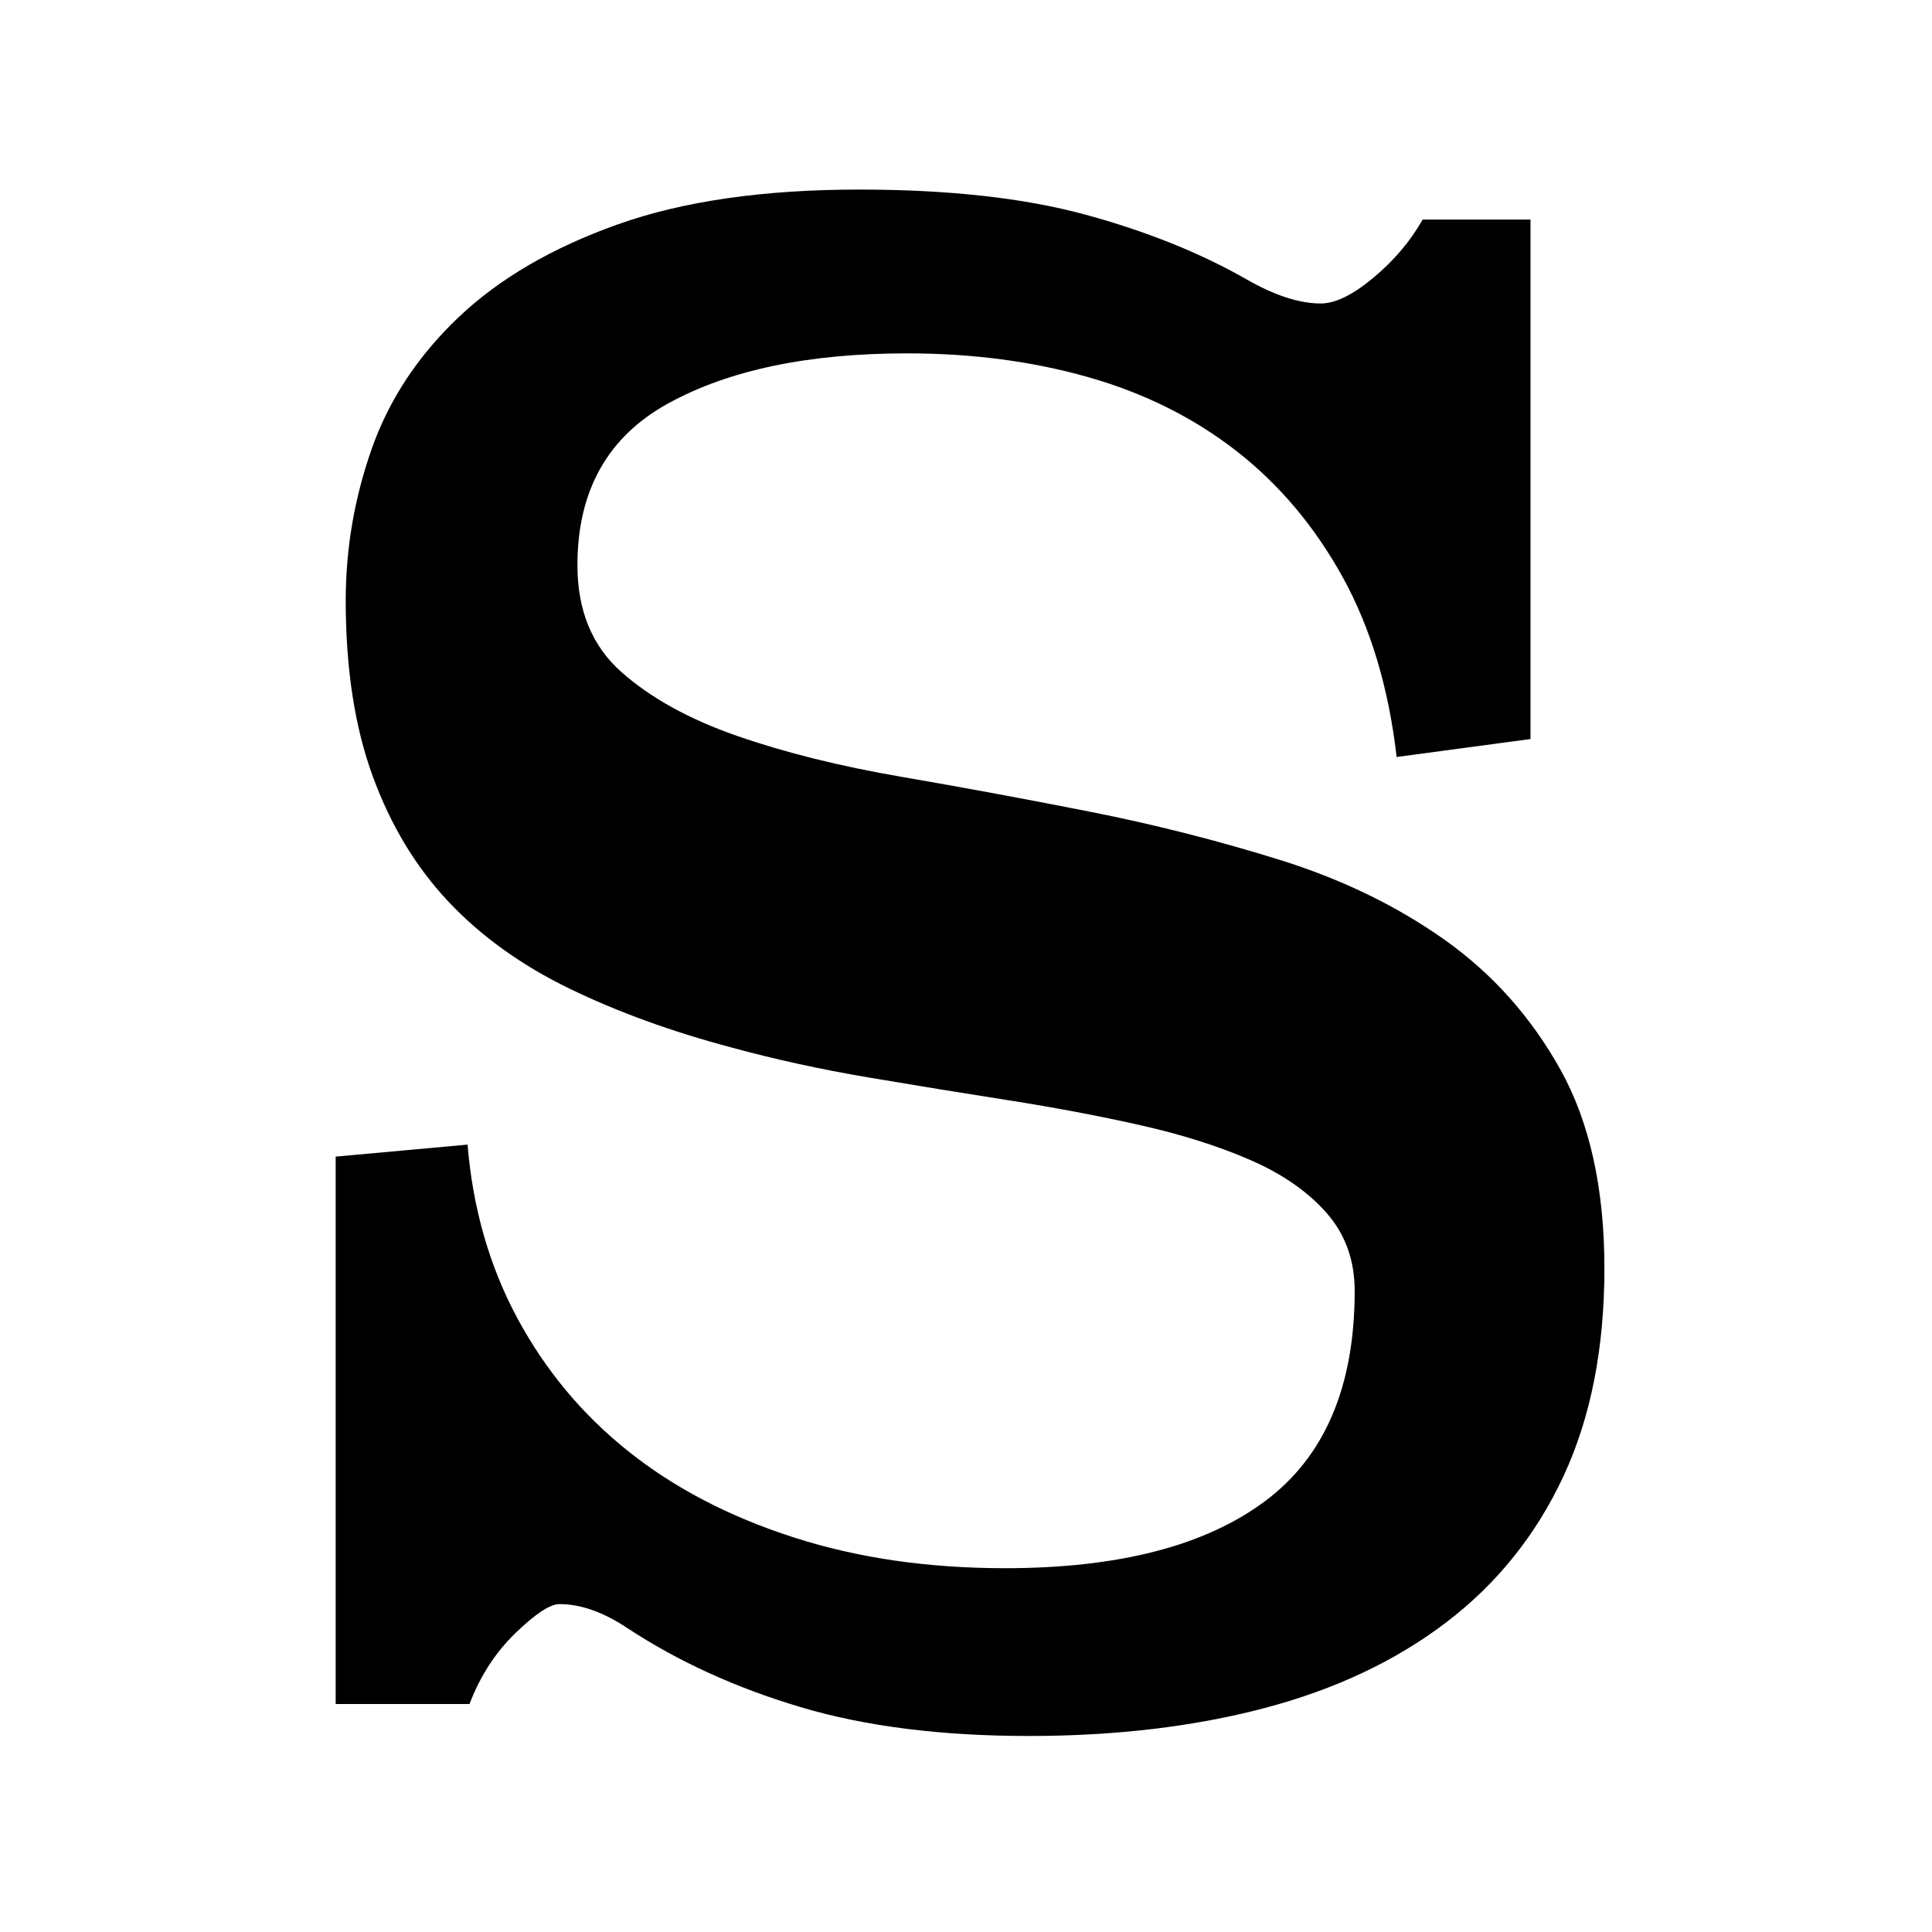 <?xml version="1.0" encoding="utf-8"?>
<!-- Generator: Adobe Illustrator 27.4.1, SVG Export Plug-In . SVG Version: 6.00 Build 0)  -->
<svg version="1.1" id="レイヤー_1" xmlns="http://www.w3.org/2000/svg" xmlns:xlink="http://www.w3.org/1999/xlink" x="0px"
	 y="0px" viewBox="0 0 500 500" style="enable-background:new 0 0 500 500;" xml:space="preserve">
<g>
	<path d="M396.09,191.26l-34.64,4.65c-2.07-17.92-6.72-33.43-13.96-46.54c-7.24-13.1-16.38-23.96-27.41-32.58
		c-11.04-8.61-23.79-15-38.26-19.13c-14.48-4.14-30.17-6.21-47.06-6.21c-25.52,0-46.11,4.31-61.79,12.93
		c-15.69,8.62-23.53,22.58-23.53,41.88c0,11.72,3.79,20.94,11.38,27.66c7.58,6.72,17.58,12.24,29.99,16.55
		c12.41,4.31,26.63,7.85,42.66,10.6c16.03,2.76,32.32,5.78,48.86,9.05c16.55,3.28,32.83,7.42,48.86,12.41
		c16.03,5,30.25,11.89,42.66,20.68c12.41,8.79,22.4,20,29.99,33.61c7.58,13.62,11.38,30.77,11.38,51.45s-3.54,38.61-10.6,53.78
		c-7.07,15.17-17.15,27.75-30.25,37.75c-13.1,10-28.79,17.41-47.05,22.23c-18.28,4.82-38.61,7.24-61.02,7.24
		c-22.75,0-42.49-2.5-59.21-7.5c-16.72-4.99-31.63-11.8-44.73-20.42c-6.21-4.14-12.07-6.21-17.58-6.21c-2.42,0-6.21,2.5-11.38,7.5
		c-5.17,5-9.14,11.12-11.89,18.36H86.87V299.33l34.13-3.1c1.37,16.55,5.69,31.54,12.93,44.99c7.24,13.44,16.81,24.91,28.7,34.39
		c11.89,9.49,26.11,16.89,42.66,22.23c16.55,5.35,34.81,8.01,54.81,8.01c29.3,0,51.71-5.76,67.22-17.3
		c15.51-11.53,23.27-29.68,23.27-54.47c0-7.92-2.42-14.62-7.24-20.13c-4.83-5.51-11.38-10.07-19.65-13.69
		c-8.27-3.61-17.76-6.62-28.44-9.03c-10.69-2.41-22.06-4.56-34.13-6.46c-12.07-1.89-24.22-3.87-36.45-5.94
		c-12.24-2.07-24.04-4.65-35.42-7.75c-15.51-4.13-29.47-9.2-41.88-15.23c-12.41-6.02-22.84-13.51-31.28-22.46
		c-8.45-8.95-15-19.79-19.65-32.53c-4.65-12.73-6.98-27.88-6.98-45.44c0-13.42,2.24-26.5,6.72-39.24
		c4.48-12.73,11.97-24.09,22.49-34.08c10.51-9.98,24.21-17.98,41.11-24c16.89-6.03,37.75-9.04,62.57-9.04
		c23.09,0,42.57,2.16,58.43,6.46c15.85,4.31,29.81,9.91,41.88,16.81c7.24,4.14,13.61,6.21,19.13,6.21c3.79,0,8.35-2.24,13.7-6.72
		c5.34-4.48,9.57-9.48,12.67-15h27.92V191.26z"/>
</g>
</svg>
